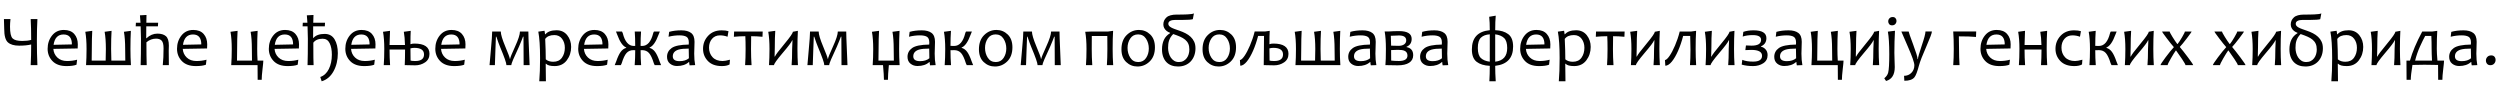 <?xml version="1.0"?>
<svg version="1.1" xmlns="http://www.w3.org/2000/svg" width="1379.623px" height="50.938px"><path fill="#000000" d="M20.645,35.938l-3.711,0q0.273-5.176,0.273-11.387q-2.715,0.645-6.66,0.645q-4.16,0-6.191-1.826t-2.031-7.451q0-2.266-0.156-5.41l3.613,0q-0.254,2.383-0.254,4.18q0,5.078,1.416,6.494t5.361,1.416q2.969,0,4.902-0.586q0-6.602-0.273-11.504l3.711,0q-0.293,5.332-0.293,12.07q0,7.07,0.293,13.359z M42.943,24.473q0,0.82-0.078,2.266l-13.418,0.234q0.195,2.852,2.207,4.775t5.332,1.924q2.969,0,5.566-0.723l-0.332,2.754q-1.914,0.762-5.527,0.762q-5.078,0-7.744-2.773t-2.666-6.758q0-4.258,2.432-7.334t6.533-3.076q3.77,0,5.732,2.227t1.963,5.723z M39.681,24.512q0-5.488-4.59-5.488q-4.688,0-5.527,5.703z M72.253,35.938l-24.766,0q0.273-3.906,0.273-8.926q0-5.645-0.684-9.473l3.828-0.527q-0.234,4.062-0.234,10q0,2.383-0.078,6.426l7.715,0q0.117-3.945,0.117-6.426q0-5.645-0.684-9.473l3.828-0.527q-0.254,4.062-0.254,10q0,2.383,0.137,6.426l7.695,0q-0.078-3.945-0.078-6.426q0-5.645-0.684-9.473l3.828-0.527q-0.234,4.082-0.234,10q0,4.688,0.273,8.926z M93.184,35.938l-3.359,0q0.43-3.984,0.43-9.297q0-3.125-1.045-4.219t-3.076-1.094q-2.969,0-5.332,2.012q0,8.066,0.156,12.598l-3.34,0q0.176-5.156,0.176-14.57q0-2.812-0.176-6.836l-2.734,0l0.117-1.992l2.539,0q-0.137-1.992-0.312-4.082l3.613-0.195q-0.078,1.758-0.078,4.277l6.504,0l-0.117,1.992l-6.426,0q-0.039,3.262-0.039,6.602l0.117,0q2.734-2.578,6.074-2.578q3.047,0,4.678,1.406t1.631,5.234q0,0.371-0.039,1.416t-0.039,1.416q0,2.988,0.078,7.91z M114.35,24.473q0,0.82-0.078,2.266l-13.418,0.234q0.195,2.852,2.207,4.775t5.332,1.924q2.969,0,5.566-0.723l-0.332,2.754q-1.914,0.762-5.527,0.762q-5.078,0-7.744-2.773t-2.666-6.758q0-4.258,2.432-7.334t6.533-3.076q3.77,0,5.732,2.227t1.963,5.723z M111.088,24.512q0-5.488-4.59-5.488q-4.688,0-5.527,5.703z  M145.314,33.438q0,0.996-0.449,4.775t-0.449,5.83l-2.227,0q0-2.48-0.059-8.105l-14.531,0q0.293-3.906,0.293-8.926q0-5.645-0.703-9.473l3.926-0.527q-0.254,4.082-0.254,10q0,2.383-0.078,6.426l8.281,0q-0.078-3.945-0.078-6.426q0-5.645-0.684-9.473l3.867-0.527q-0.234,4.082-0.234,10q0,3.301,0.195,6.426l3.184,0z M165.014,24.473q0,0.82-0.078,2.266l-13.418,0.234q0.195,2.852,2.207,4.775t5.332,1.924q2.969,0,5.566-0.723l-0.332,2.754q-1.914,0.762-5.527,0.762q-5.078,0-7.744-2.773t-2.666-6.758q0-4.258,2.432-7.334t6.533-3.076q3.77,0,5.732,2.227t1.963,5.723z M161.753,24.512q0-5.488-4.59-5.488q-4.688,0-5.527,5.703z M186.434,29.395q0,5.605-2.363,9.912t-6.562,5.557l-0.762-2.383q3.047-1.035,4.717-4.385t1.67-7.92q0-3.867-1.221-6.338t-3.857-2.471q-3.516,0-5.156,2.188q0,10.664,0.156,12.383l-3.34,0q0.176-5.156,0.176-14.57q0-2.441-0.176-6.836l-2.734,0l0.117-1.992l2.539,0q-0.137-1.992-0.312-4.082l3.672-0.195q-0.137,1.895-0.137,4.277l6.504,0l-0.117,1.992l-6.426,0q-0.039,2.637-0.039,6.387l0.195,0q1.953-2.207,6.191-2.207q3.672,0,5.469,2.998t1.797,7.686z M207.228,24.473q0,0.82-0.078,2.266l-13.418,0.234q0.195,2.852,2.207,4.775t5.332,1.924q2.969,0,5.566-0.723l-0.332,2.754q-1.914,0.762-5.527,0.762q-5.078,0-7.744-2.773t-2.666-6.758q0-4.258,2.432-7.334t6.533-3.076q3.77,0,5.732,2.227t1.963,5.723z M203.967,24.512q0-5.488-4.59-5.488q-4.688,0-5.527,5.703z M237.007,29.727q0,3.027-2.412,4.678t-5.498,1.65q-1.582,0-5.742-0.117q0.176-3.73,0.176-8.594l-8.555,0q0,4.375,0.293,8.594l-3.496,0q0.293-3.906,0.293-8.926q0-5.645-0.703-9.473l3.867-0.527q-0.098,1.406-0.254,7.832l8.516,0q-0.117-4.375-0.645-7.305l3.809-0.527q-0.156,2.461-0.156,7.402q0.879-0.371,2.148-0.371q8.359,0,8.359,5.684z M233.999,30.059q0-3.652-5.352-3.652q-1.016,0-2.148,0.293q0,3.477,0.078,6.738q0.957,0.234,2.578,0.234q4.844,0,4.844-3.613z M256.884,24.473q0,0.82-0.078,2.266l-13.418,0.234q0.195,2.852,2.207,4.775t5.332,1.924q2.969,0,5.566-0.723l-0.332,2.754q-1.914,0.762-5.527,0.762q-5.078,0-7.744-2.773t-2.666-6.758q0-4.258,2.432-7.334t6.533-3.076q3.77,0,5.732,2.227t1.963,5.723z M253.622,24.512q0-5.488-4.59-5.488q-4.688,0-5.527,5.703z  M292.262,35.938l-3.301,0q0-3.672-0.039-9.111t-0.039-6.592l-0.254,0q-0.508,1.484-2.246,5.566q-4.238,8.945-4.238,10.137l-2.676,0q0-1.699-3.457-9.922q-0.82-1.934-2.109-5.781l-0.234,0q0,1.27-0.283,7.52t-0.283,8.184l-2.949,0q0-0.566,0.723-8.311t0.723-10.244l4.766,0q0,2.383,2.48,8.301t2.48,6.738l0.215,0q0-0.801,2.695-6.689t2.695-8.35l4.648,0q0,2.5,0.342,10.107t0.342,8.447z M315.185,25.898q0,4.219-2.412,7.393t-6.709,3.174q-3.594,0-4.727-1.289l-0.195,0q0,5.43,0.117,9.688l-3.672,0q0.449-5.195,0.449-12.832q0-9.414-0.977-14.57l3.438-0.488l0.293,1.934l0.195,0q1.895-2.207,6.133-2.207q3.73,0,5.898,2.725t2.168,6.475z M311.709,26.367q0-2.891-1.523-4.951t-4.277-2.061q-3.516,0-5.039,2.129q0.312,6.562,0.312,11.27q1.582,1.328,4.121,1.328q3.223,0,4.814-2.266t1.592-5.449z M335.745,24.473q0,0.82-0.078,2.266l-13.418,0.234q0.195,2.852,2.207,4.775t5.332,1.924q2.969,0,5.566-0.723l-0.332,2.754q-1.914,0.762-5.527,0.762q-5.078,0-7.744-2.773t-2.666-6.758q0-4.258,2.432-7.334t6.533-3.076q3.77,0,5.732,2.227t1.963,5.723z M332.483,24.512q0-5.488-4.59-5.488q-4.688,0-5.527,5.703z M364.821,35.938l-3.535,0q-0.156-0.273-0.469-1.016q-1.25-4.082-2.676-5.664t-3.75-1.582q-0.469,0-0.879,0.039q0,4.512,0.293,8.223l-3.555,0q0.293-3.711,0.293-8.223q-0.566-0.039-1.035-0.039q-2.324,0-3.75,1.582t-2.676,5.664q-0.137,0.43-0.469,1.016l-3.379,0q0.234-0.508,0.859-2.148q1.152-3.359,2.393-5.098t3.096-2.285l0-0.195q-2.773-1.055-5-7.168q-0.254-0.703-0.664-1.66l3.32,0q0.156,0.215,0.43,0.898q1.758,7.07,6.094,7.07q0.488,0,0.781-0.039q0-4.551-0.254-7.93l3.477,0q-0.254,3.379-0.254,7.93q0.391,0.039,0.879,0.039q4.336,0,6.094-7.07q0.117-0.449,0.43-0.898l3.223,0q-0.195,0.449-0.664,1.66q-2.227,6.113-5,7.168l0,0.195q1.855,0.547,3.096,2.285t2.393,5.098q0.352,1.035,0.859,2.148z M383.623,35.938l-3.066,0.117q-0.234-0.957-0.234-1.816l-0.195,0q-2.402,2.188-6.543,2.188q-2.246,0-3.867-1.318t-1.621-3.76q0-3.008,2.539-4.834t9.434-1.924q0.059-0.469,0.059-1.074q0-2.402-1.279-3.203t-3.877-0.801q-3.066,0-6.035,0.762l0.332-2.695q2.93-0.84,6.738-0.84q3.477,0,5.371,1.436t1.895,4.893q0,0.918-0.088,3.33t-0.088,3.213q0,3.555,0.527,6.328z M380.166,32.148q-0.098-2.969-0.098-5.332q-3.672,0-5.586,0.547q-3.203,0.977-3.203,3.73q0,2.656,3.75,2.656q3.223,0,5.137-1.602z M402.816,32.949l-0.195,2.617q-1.582,0.898-4.238,0.898q-5.059,0-7.734-2.793t-2.676-6.738q0-4.18,2.812-7.188t7.441-3.008q2.324,0,3.789,0.469l-0.527,3.066q-2.051-0.762-4.16-0.762q-2.773,0-4.414,1.934t-1.641,4.844q0,3.164,1.953,5.273t5.527,2.109q1.465,0,4.062-0.723z M420.896,17.383l-0.117,2.91q-3.184-0.312-6.25-0.312q-0.078,2.715-0.078,7.031q0,4.688,0.293,8.926l-3.555,0q0.273-3.906,0.273-8.926q0-4.199-0.156-7.031q-3.047,0-6.309,0.312l0.117-2.91l15.781,0z M440.343,35.938l-3.496,0q0.293-3.34,0.293-8.926q0-1.582,0.195-4.746l-0.195,0q-0.41,1.348-5.332,7.09q-4.668,5.488-4.668,6.582l-2.773,0q0.273-3.906,0.273-8.926q0-5.645-0.684-9.473l3.867-0.527q-0.254,3.613-0.254,9.199q0,1.973-0.117,5l0.195,0q0.449-1.23,5.312-7.07q4.57-5.488,4.57-6.602l2.773-0.527q-0.234,4.082-0.234,10q0,4.688,0.273,8.926z M467.68,35.938l-3.301,0q0-3.672-0.039-9.111t-0.039-6.592l-0.254,0q-0.508,1.484-2.246,5.566q-4.238,8.945-4.238,10.137l-2.676,0q0-1.699-3.457-9.922q-0.82-1.934-2.109-5.781l-0.234,0q0,1.27-0.283,7.52t-0.283,8.184l-2.949,0q0-0.566,0.723-8.311t0.723-10.244l4.766,0q0,2.383,2.48,8.301t2.48,6.738l0.215,0q0-0.801,2.695-6.689t2.695-8.35l4.648,0q0,2.5,0.342,10.107t0.342,8.447z  M496.456,35.938l-5.938,0q-0.508,5.352-0.508,8.105l-2.207,0q0-2.48-0.508-8.105l-5.703,0q0.293-3.906,0.293-8.926q0-5.645-0.703-9.473l3.926-0.527q-0.254,4.082-0.254,10q0,2.383-0.078,6.426l8.496,0q-0.078-3.945-0.078-6.426q0-5.645-0.684-9.473l3.906-0.527q-0.234,4.082-0.234,10q0,4.688,0.273,8.926z M516.333,35.938l-3.066,0.117q-0.234-0.957-0.234-1.816l-0.195,0q-2.402,2.188-6.543,2.188q-2.246,0-3.867-1.318t-1.621-3.76q0-3.008,2.539-4.834t9.434-1.924q0.059-0.469,0.059-1.074q0-2.402-1.279-3.203t-3.877-0.801q-3.066,0-6.035,0.762l0.332-2.695q2.93-0.84,6.738-0.84q3.477,0,5.371,1.436t1.895,4.893q0,0.918-0.088,3.33t-0.088,3.213q0,3.555,0.527,6.328z M512.876,32.148q-0.098-2.969-0.098-5.332q-3.672,0-5.586,0.547q-3.203,0.977-3.203,3.73q0,2.656,3.75,2.656q3.223,0,5.137-1.602z M537.03,35.938l-3.535,0q-0.156-0.273-0.469-1.016q-1.25-4.082-2.676-5.664t-3.75-1.582q-0.801,0-2.07,0.039q0,4.512,0.293,8.223l-3.496,0q0.293-3.906,0.293-8.926q0-5.645-0.703-9.473l3.867-0.527q-0.254,3.75-0.254,8.301q1.172,0.039,2.07,0.039q4.336,0,6.094-7.07q0.117-0.449,0.43-0.898l3.223,0q-0.195,0.449-0.664,1.66q-2.227,6.113-5,7.168l0,0.195q1.855,0.547,3.096,2.285t2.393,5.098q0.352,1.035,0.859,2.148z M558.703,26.094q0,5-2.871,7.803t-6.758,2.803q-3.633,0-6.24-2.48t-2.607-6.992q0-5.039,2.881-7.871t6.768-2.832q3.633,0,6.23,2.51t2.598,7.061z M555.324,26.777q0-3.047-1.533-5.42t-4.365-2.373q-2.812,0-4.326,2.246t-1.514,5.215q0,3.066,1.533,5.43t4.385,2.363q2.812,0,4.316-2.256t1.504-5.205z M585.377,35.938l-3.301,0q0-3.672-0.039-9.111t-0.039-6.592l-0.254,0q-0.508,1.484-2.246,5.566q-4.238,8.945-4.238,10.137l-2.676,0q0-1.699-3.457-9.922q-0.82-1.934-2.109-5.781l-0.234,0q0,1.27-0.283,7.52t-0.283,8.184l-2.949,0q0-0.566,0.723-8.311t0.723-10.244l4.766,0q0,2.383,2.48,8.301t2.48,6.738l0.215,0q0-0.801,2.695-6.689t2.695-8.35l4.648,0q0,2.5,0.342,10.107t0.342,8.447z  M614.309,35.938l-3.477,0q0.273-3.906,0.273-8.926q0-3.027-0.039-7.129l-8.555,0q-0.039,3.262-0.039,7.129q0,4.688,0.293,8.926l-3.477,0q0.293-3.906,0.293-8.926q0-5.645-0.703-9.473l3.848-0.156l8.828,0l2.715-0.371q-0.254,4.082-0.254,10q0,4.688,0.293,8.926z M637.35,26.094q0,5-2.871,7.803t-6.758,2.803q-3.633,0-6.24-2.48t-2.607-6.992q0-5.039,2.881-7.871t6.768-2.832q3.633,0,6.23,2.51t2.598,7.061z M633.971,26.777q0-3.047-1.533-5.42t-4.365-2.373q-2.812,0-4.326,2.246t-1.514,5.215q0,3.066,1.533,5.43t4.385,2.363q2.812,0,4.316-2.256t1.504-5.205z M659.726,26.602q0,2.227-0.684,4.082t-1.934,3.193t-3.027,2.08t-3.984,0.742q-2.012,0-3.643-0.615t-2.783-1.816t-1.787-2.969t-0.635-4.072q0-2.969,1.045-5.225t3.428-3.701l0-0.195q-0.391-0.098-0.977-0.43t-0.918-0.586q-1.836-1.484-1.836-3.633q0-2.227,1.68-3.809q0.84-0.82,2.314-1.211t3.193-0.391q1.602,0,3.145-0.02t2.852-0.088t2.285-0.195t1.406-0.361l-0.605,3.203q-1.387,0.391-5.244,0.391l-4.326,0q-1.895,0-2.92,0.537t-1.025,1.631q0,0.625,0.41,1.113t1.182,0.918t1.914,0.84t2.607,0.918q1.797,0.605,3.398,1.426t2.822,1.973t1.934,2.686t0.713,3.584z M656.347,27.324q0-1.875-0.586-3.174t-1.729-2.246t-2.793-1.67t-3.799-1.445q-0.879,0.879-1.436,1.777t-0.869,1.836t-0.42,1.943t-0.107,2.1q0,1.348,0.361,2.734t1.094,2.51t1.846,1.836t2.617,0.713q1.465,0,2.549-0.586t1.816-1.553t1.094-2.217t0.361-2.559z M682.103,26.094q0,5-2.871,7.803t-6.758,2.803q-3.633,0-6.24-2.48t-2.607-6.992q0-5.039,2.881-7.871t6.768-2.832q3.633,0,6.23,2.51t2.598,7.061z M678.724,26.777q0-3.047-1.533-5.42t-4.365-2.373q-2.812,0-4.326,2.246t-1.514,5.215q0,3.066,1.533,5.43t4.385,2.363q2.812,0,4.316-2.256t1.504-5.205z M708.034,30.059q0-3.652-5.352-3.652q-1.016,0-2.148,0.293q0,3.477,0.078,6.738q0.957,0.234,2.578,0.234q4.844,0,4.844-3.613z M711.042,29.727q0,3.027-2.412,4.678t-5.498,1.65q-1.582,0-5.742-0.117q0.098-3.906,0.098-8.926q0-4.551,0.059-7.188l-3.262,0q-0.566,2.188-1.27,4.268t-1.504,3.906t-1.68,3.35t-1.777,2.617t-1.816,1.699t-1.797,0.605l-0.195-3.125q0.488-0.039,1.143-0.635t1.387-1.66t1.504-2.529t1.514-3.203t1.416-3.701t1.182-4.033l5.664,0l2.637-0.371q-0.156,2.461-0.156,7.402q0.879-0.371,2.148-0.371q8.359,0,8.359,5.684z M739.668,35.938l-24.766,0q0.273-3.906,0.273-8.926q0-5.645-0.684-9.473l3.828-0.527q-0.234,4.062-0.234,10q0,2.383-0.078,6.426l7.715,0q0.117-3.945,0.117-6.426q0-5.645-0.684-9.473l3.828-0.527q-0.254,4.062-0.254,10q0,2.383,0.137,6.426l7.695,0q-0.078-3.945-0.078-6.426q0-5.645-0.684-9.473l3.828-0.527q-0.234,4.082-0.234,10q0,4.688,0.273,8.926z M759.545,35.938l-3.066,0.117q-0.234-0.957-0.234-1.816l-0.195,0q-2.402,2.188-6.543,2.188q-2.246,0-3.867-1.318t-1.621-3.76q0-3.008,2.539-4.834t9.434-1.924q0.059-0.469,0.059-1.074q0-2.402-1.279-3.203t-3.877-0.801q-3.066,0-6.035,0.762l0.332-2.695q2.93-0.84,6.738-0.84q3.477,0,5.371,1.436t1.895,4.893q0,0.918-0.088,3.33t-0.088,3.213q0,3.555,0.527,6.328z M756.088,32.148q-0.098-2.969-0.098-5.332q-3.672,0-5.586,0.547q-3.203,0.977-3.203,3.73q0,2.656,3.75,2.656q3.223,0,5.137-1.602z M779.871,30.449q0,2.734-2.227,4.17t-6.348,1.436q-2.188,0-6.758-0.117q0.273-2.676,0.273-8.965q0-5.84-0.684-9.59l2.031,0q2.91-0.215,5.918-0.215q6.953,0,6.953,4.297q0,3.164-2.832,4.336l0,0.195q3.672,0.703,3.672,4.453z M776.706,30.645q0-2.012-1.836-2.715q-1.133-0.43-3.535-0.43q-1.836,0-3.652,0.137q0,3.477,0.039,5.781q1.777,0.234,4.258,0.234q4.727,0,4.727-3.008z M776.023,22.305q0-2.734-3.984-2.734q-1.953,0-4.512,0.176q0.156,2.832,0.156,5.449q2.441,0.098,4.121,0.098q2.012,0,3.145-0.859q1.074-0.801,1.074-2.129z M799.2,35.938l-3.066,0.117q-0.234-0.957-0.234-1.816l-0.195,0q-2.402,2.188-6.543,2.188q-2.246,0-3.867-1.318t-1.621-3.76q0-3.008,2.539-4.834t9.434-1.924q0.059-0.469,0.059-1.074q0-2.402-1.279-3.203t-3.877-0.801q-3.066,0-6.035,0.762l0.332-2.695q2.93-0.84,6.738-0.84q3.477,0,5.371,1.436t1.895,4.893q0,0.918-0.088,3.33t-0.088,3.213q0,3.555,0.527,6.328z M795.743,32.148q-0.098-2.969-0.098-5.332q-3.672,0-5.586,0.547q-3.203,0.977-3.203,3.73q0,2.656,3.75,2.656q3.223,0,5.137-1.602z  M835.008,25.703q0,9.492-9.883,10.625q0,4.141,0.293,8.535l-3.516,0q0.234-3.867,0.234-8.535q-4.668-0.215-7.275-2.236t-2.607-6.807q0-9.688,9.883-10.625q0-4.395-0.332-7.402l3.613-0.605q-0.293,3.086-0.293,8.008q4.492,0.156,7.188,2.178t2.695,6.865z M822.137,18.945q-3.105,0.176-4.854,1.807t-1.748,5.752q0,3.945,1.709,5.547t4.893,1.992l0-15.098z M831.746,26.504q0-3.906-1.729-5.537t-4.893-2.021l0,15.098q6.621-0.742,6.621-7.539z M855.568,24.473q0,0.82-0.078,2.266l-13.418,0.234q0.195,2.852,2.207,4.775t5.332,1.924q2.969,0,5.566-0.723l-0.332,2.754q-1.914,0.762-5.527,0.762q-5.078,0-7.744-2.773t-2.666-6.758q0-4.258,2.432-7.334t6.533-3.076q3.77,0,5.732,2.227t1.963,5.723z M852.306,24.512q0-5.488-4.59-5.488q-4.688,0-5.527,5.703z M877.827,25.898q0,4.219-2.412,7.393t-6.709,3.174q-3.594,0-4.727-1.289l-0.195,0q0,5.43,0.117,9.688l-3.672,0q0.449-5.195,0.449-12.832q0-9.414-0.977-14.57l3.438-0.488l0.293,1.934l0.195,0q1.895-2.207,6.133-2.207q3.73,0,5.898,2.725t2.168,6.475z M874.351,26.367q0-2.891-1.523-4.951t-4.277-2.061q-3.516,0-5.039,2.129q0.312,6.562,0.312,11.27q1.582,1.328,4.121,1.328q3.223,0,4.814-2.266t1.592-5.449z M896.551,17.383l-0.117,2.91q-3.184-0.312-6.25-0.312q-0.078,2.715-0.078,7.031q0,4.688,0.293,8.926l-3.555,0q0.273-3.906,0.273-8.926q0-4.199-0.156-7.031q-3.047,0-6.309,0.312l0.117-2.91l15.781,0z M915.998,35.938l-3.496,0q0.293-3.34,0.293-8.926q0-1.582,0.195-4.746l-0.195,0q-0.41,1.348-5.332,7.09q-4.668,5.488-4.668,6.582l-2.773,0q0.273-3.906,0.273-8.926q0-5.645-0.684-9.473l3.867-0.527q-0.254,3.613-0.254,9.199q0,1.973-0.117,5l0.195,0q0.449-1.23,5.312-7.07q4.57-5.488,4.57-6.602l2.773-0.527q-0.234,4.082-0.234,10q0,4.688,0.273,8.926z M936.011,35.938l-3.398,0q0.273-3.516,0.273-8.535q0-3.965-0.156-7.578l-3.887,0q-0.566,2.188-1.27,4.268t-1.504,3.906t-1.68,3.35t-1.777,2.617t-1.816,1.699t-1.797,0.605l-0.195-3.125q0.488-0.039,1.143-0.635t1.387-1.66t1.504-2.529t1.514-3.203t1.416-3.701t1.182-4.033l6.406,0l2.637-0.371q-0.254,4.082-0.254,10q0,4.688,0.273,8.926z M957.197,35.938l-3.496,0q0.293-3.34,0.293-8.926q0-1.582,0.195-4.746l-0.195,0q-0.41,1.348-5.332,7.09q-4.668,5.488-4.668,6.582l-2.773,0q0.273-3.906,0.273-8.926q0-5.645-0.684-9.473l3.867-0.527q-0.254,3.613-0.254,9.199q0,1.973-0.117,5l0.195,0q0.449-1.23,5.312-7.07q4.57-5.488,4.57-6.602l2.773-0.527q-0.234,4.082-0.234,10q0,4.688,0.273,8.926z M975.452,30.391q0,2.969-2.412,4.521t-5.596,1.553q-3.516,0-6.289-0.801l0.332-2.637q2.324,0.977,5.957,0.977q4.941,0,4.941-3.203q0-3.262-5.879-3.262q-1.777,0-3.34,0.117l0.332-2.578q1.602,0.117,3.105,0.117q5.254,0,5.254-3.223q0-2.598-4.609-2.598q-3.184,0-5.527,0.801l0.332-2.598q2.461-0.84,5.605-0.84q7.129,0,7.129,4.316q0,3.242-3.008,4.531l0,0.195q1.348,0.254,2.363,1.27q1.309,1.309,1.309,3.34z M994.645,35.938l-3.066,0.117q-0.234-0.957-0.234-1.816l-0.195,0q-2.402,2.188-6.543,2.188q-2.246,0-3.867-1.318t-1.621-3.76q0-3.008,2.539-4.834t9.434-1.924q0.059-0.469,0.059-1.074q0-2.402-1.279-3.203t-3.877-0.801q-3.066,0-6.035,0.762l0.332-2.695q2.93-0.84,6.738-0.84q3.477,0,5.371,1.436t1.895,4.893q0,0.918-0.088,3.33t-0.088,3.213q0,3.555,0.527,6.328z M991.188,32.148q-0.098-2.969-0.098-5.332q-3.672,0-5.586,0.547q-3.203,0.977-3.203,3.73q0,2.656,3.75,2.656q3.223,0,5.137-1.602z M1017.353,33.438q0,0.996-0.449,4.775t-0.449,5.83l-2.227,0q0-2.48-0.059-8.105l-14.531,0q0.293-3.906,0.293-8.926q0-5.645-0.703-9.473l3.926-0.527q-0.254,4.082-0.254,10q0,2.383-0.078,6.426l8.281,0q-0.078-3.945-0.078-6.426q0-5.645-0.684-9.473l3.867-0.527q-0.234,4.082-0.234,10q0,3.301,0.195,6.426l3.184,0z M1037.015,35.938l-3.496,0q0.293-3.34,0.293-8.926q0-1.582,0.195-4.746l-0.195,0q-0.41,1.348-5.332,7.09q-4.668,5.488-4.668,6.582l-2.773,0q0.273-3.906,0.273-8.926q0-5.645-0.684-9.473l3.867-0.527q-0.254,3.613-0.254,9.199q0,1.973-0.117,5l0.195,0q0.449-1.23,5.312-7.07q4.57-5.488,4.57-6.602l2.773-0.527q-0.234,4.082-0.234,10q0,4.688,0.273,8.926z M1045.739,16.973q-0.332,6.055-0.332,12.148q0,1.621,0.107,4.287t0.107,3.623q0,6.309-4.805,7.656l-0.977-1.484q1.738-1.465,2.148-3.125q0.605-2.383,0.605-10.156q0-8.34-0.781-12.461z M1046.579,11.523q0,0.996-0.645,1.729t-1.816,0.732q-0.996,0-1.553-0.635t-0.557-1.533q0-0.977,0.664-1.699t1.836-0.723q0.957,0,1.514,0.635t0.557,1.494z M1066.124,17.383q0,1.25-2.949,7.969q-3.379,7.676-4.199,10.82q-1.348,5.098-2.5,6.484q-1.562,1.914-5.566,1.914l-0.156-2.734q2.441,0,4.062-1.66t1.621-4.16q0-2.168-3.594-10.312t-3.594-8.32l4.043,0q0,0.527,2.461,7.109t2.461,8.105l0.195,0q0-1.27,2.08-7.363t2.08-7.852l3.555,0z  M1090.564,17.383l-0.117,3.008q-3.418-0.332-9.453-0.332q0.098,3.926,0.098,6.953q0,4.688,0.273,8.926l-3.477,0q0.293-3.906,0.293-8.926q0-5.645-0.293-9.629l12.676,0z M1109.581,24.473q0,0.82-0.078,2.266l-13.418,0.234q0.195,2.852,2.207,4.775t5.332,1.924q2.969,0,5.566-0.723l-0.332,2.754q-1.914,0.762-5.527,0.762q-5.078,0-7.744-2.773t-2.666-6.758q0-4.258,2.432-7.334t6.533-3.076q3.77,0,5.732,2.227t1.963,5.723z M1106.319,24.512q0-5.488-4.59-5.488q-4.688,0-5.527,5.703z M1129.751,35.938l-3.418,0q0.254-3.73,0.273-8.594l-9.355,0q0,4.375,0.293,8.594l-3.418,0q0.293-3.906,0.293-8.926q0-5.645-0.703-9.473l3.789-0.527q-0.098,1.406-0.254,7.832l9.316,0q-0.117-4.375-0.645-7.305l3.789-0.527q-0.254,4.082-0.254,10q0,4.688,0.293,8.926z M1149.158,32.949l-0.195,2.617q-1.582,0.898-4.238,0.898q-5.059,0-7.734-2.793t-2.676-6.738q0-4.18,2.812-7.188t7.441-3.008q2.324,0,3.789,0.469l-0.527,3.066q-2.051-0.762-4.16-0.762q-2.773,0-4.414,1.934t-1.641,4.844q0,3.164,1.953,5.273t5.527,2.109q1.465,0,4.062-0.723z M1168.762,35.938l-3.535,0q-0.156-0.273-0.469-1.016q-1.25-4.082-2.676-5.664t-3.75-1.582q-0.801,0-2.07,0.039q0,4.512,0.293,8.223l-3.496,0q0.293-3.906,0.293-8.926q0-5.645-0.703-9.473l3.867-0.527q-0.254,3.75-0.254,8.301q1.172,0.039,2.07,0.039q4.336,0,6.094-7.07q0.117-0.449,0.43-0.898l3.223,0q-0.195,0.449-0.664,1.66q-2.227,6.113-5,7.168l0,0.195q1.855,0.547,3.096,2.285t2.393,5.098q0.352,1.035,0.859,2.148z M1188.579,35.938l-3.496,0q0.293-3.34,0.293-8.926q0-1.582,0.195-4.746l-0.195,0q-0.41,1.348-5.332,7.09q-4.668,5.488-4.668,6.582l-2.773,0q0.273-3.906,0.273-8.926q0-5.645-0.684-9.473l3.867-0.527q-0.254,3.613-0.254,9.199q0,1.973-0.117,5l0.195,0q0.449-1.23,5.312-7.07q4.57-5.488,4.57-6.602l2.773-0.527q-0.234,4.082-0.234,10q0,4.688,0.273,8.926z M1210.292,35.938l-4.238,0q0-0.488-1.875-3.32t-3.301-4.746l-0.156,0q-0.996,1.367-2.754,4.424t-1.758,3.643l-3.926,0q0-0.566,2.793-4.297t4.512-5.547l0-0.156q-1.289-1.426-3.867-4.814t-2.578-3.74l4.18,0q0,0.469,1.572,3.008t2.627,3.887l0.176,0q0.957-1.152,2.49-3.77t1.533-3.125l3.711,0q0,0.332-2.646,3.799t-3.799,4.619l0,0.215q1.66,1.934,4.482,5.703t2.822,4.219z  M1239.185,35.938l-4.238,0q0-0.488-1.875-3.32t-3.301-4.746l-0.156,0q-0.996,1.367-2.754,4.424t-1.758,3.643l-3.926,0q0-0.566,2.793-4.297t4.512-5.547l0-0.156q-1.289-1.426-3.867-4.814t-2.578-3.74l4.18,0q0,0.469,1.572,3.008t2.627,3.887l0.176,0q0.957-1.152,2.49-3.77t1.533-3.125l3.711,0q0,0.332-2.646,3.799t-3.799,4.619l0,0.215q1.66,1.934,4.482,5.703t2.822,4.219z M1258.847,35.938l-3.496,0q0.293-3.34,0.293-8.926q0-1.582,0.195-4.746l-0.195,0q-0.41,1.348-5.332,7.09q-4.668,5.488-4.668,6.582l-2.773,0q0.273-3.906,0.273-8.926q0-5.645-0.684-9.473l3.867-0.527q-0.254,3.613-0.254,9.199q0,1.973-0.117,5l0.195,0q0.449-1.23,5.312-7.07q4.57-5.488,4.57-6.602l2.773-0.527q-0.234,4.082-0.234,10q0,4.688,0.273,8.926z M1281.888,26.602q0,2.227-0.684,4.082t-1.934,3.193t-3.027,2.08t-3.984,0.742q-2.012,0-3.643-0.615t-2.783-1.816t-1.787-2.969t-0.635-4.072q0-2.969,1.045-5.225t3.428-3.701l0-0.195q-0.391-0.098-0.977-0.43t-0.918-0.586q-1.836-1.484-1.836-3.633q0-2.227,1.68-3.809q0.84-0.82,2.314-1.211t3.193-0.391q1.602,0,3.145-0.02t2.852-0.088t2.285-0.195t1.406-0.361l-0.605,3.203q-1.387,0.391-5.244,0.391l-4.326,0q-1.895,0-2.92,0.537t-1.025,1.631q0,0.625,0.41,1.113t1.182,0.918t1.914,0.84t2.607,0.918q1.797,0.605,3.398,1.426t2.822,1.973t1.934,2.686t0.713,3.584z M1278.509,27.324q0-1.875-0.586-3.174t-1.729-2.246t-2.793-1.67t-3.799-1.445q-0.879,0.879-1.436,1.777t-0.869,1.836t-0.42,1.943t-0.107,2.1q0,1.348,0.361,2.734t1.094,2.51t1.846,1.836t2.617,0.713q1.465,0,2.549-0.586t1.816-1.553t1.094-2.217t0.361-2.559z M1304.147,25.898q0,4.219-2.412,7.393t-6.709,3.174q-3.594,0-4.727-1.289l-0.195,0q0,5.43,0.117,9.688l-3.672,0q0.449-5.195,0.449-12.832q0-9.414-0.977-14.57l3.438-0.488l0.293,1.934l0.195,0q1.895-2.207,6.133-2.207q3.73,0,5.898,2.725t2.168,6.475z M1300.67,26.367q0-2.891-1.523-4.951t-4.277-2.061q-3.516,0-5.039,2.129q0.312,6.562,0.312,11.27q1.582,1.328,4.121,1.328q3.223,0,4.814-2.266t1.592-5.449z M1324.668,35.938l-3.496,0q0.293-3.34,0.293-8.926q0-1.582,0.195-4.746l-0.195,0q-0.41,1.348-5.332,7.09q-4.668,5.488-4.668,6.582l-2.773,0q0.273-3.906,0.273-8.926q0-5.645-0.684-9.473l3.867-0.527q-0.254,3.613-0.254,9.199q0,1.973-0.117,5l0.195,0q0.449-1.23,5.312-7.07q4.57-5.488,4.57-6.602l2.773-0.527q-0.234,4.082-0.234,10q0,4.688,0.273,8.926z M1348.744,33.438q0,1.016-0.459,4.785t-0.459,5.82l-2.324,0q0-2.48-0.059-8.203q-2.656-0.117-7.5-0.117q-3.105,0-6.641,0.117q-0.918,5.723-0.918,8.203l-2.324,0q0-1.758-0.029-4.971t-0.029-5.635l1.934,0q1.973-7.09,6.777-16.055l5.645,0l2.637-0.371q-0.254,4.082-0.254,10q0,2.383,0.352,6.426l3.652,0z M1342.103,33.438q-0.215-3.809-0.215-6.426q0-3.906-0.156-7.188l-3.398,0q-1.211,2.188-2.871,5.85t-2.695,7.764l9.336,0z M1367.097,35.938l-3.066,0.117q-0.234-0.957-0.234-1.816l-0.195,0q-2.402,2.188-6.543,2.188q-2.246,0-3.867-1.318t-1.621-3.76q0-3.008,2.539-4.834t9.434-1.924q0.059-0.469,0.059-1.074q0-2.402-1.279-3.203t-3.877-0.801q-3.066,0-6.035,0.762l0.332-2.695q2.93-0.84,6.738-0.84q3.477,0,5.371,1.436t1.895,4.893q0,0.918-0.088,3.33t-0.088,3.213q0,3.555,0.527,6.328z M1363.64,32.148q-0.098-2.969-0.098-5.332q-3.672,0-5.586,0.547q-3.203,0.977-3.203,3.73q0,2.656,3.75,2.656q3.223,0,5.137-1.602z M1377.188,33.066q0,1.152-0.771,2.031t-2.139,0.879q-1.152,0-1.787-0.762t-0.635-1.816q0-1.133,0.781-1.982t2.168-0.85q1.152,0,1.768,0.723t0.615,1.777z"/></svg>
